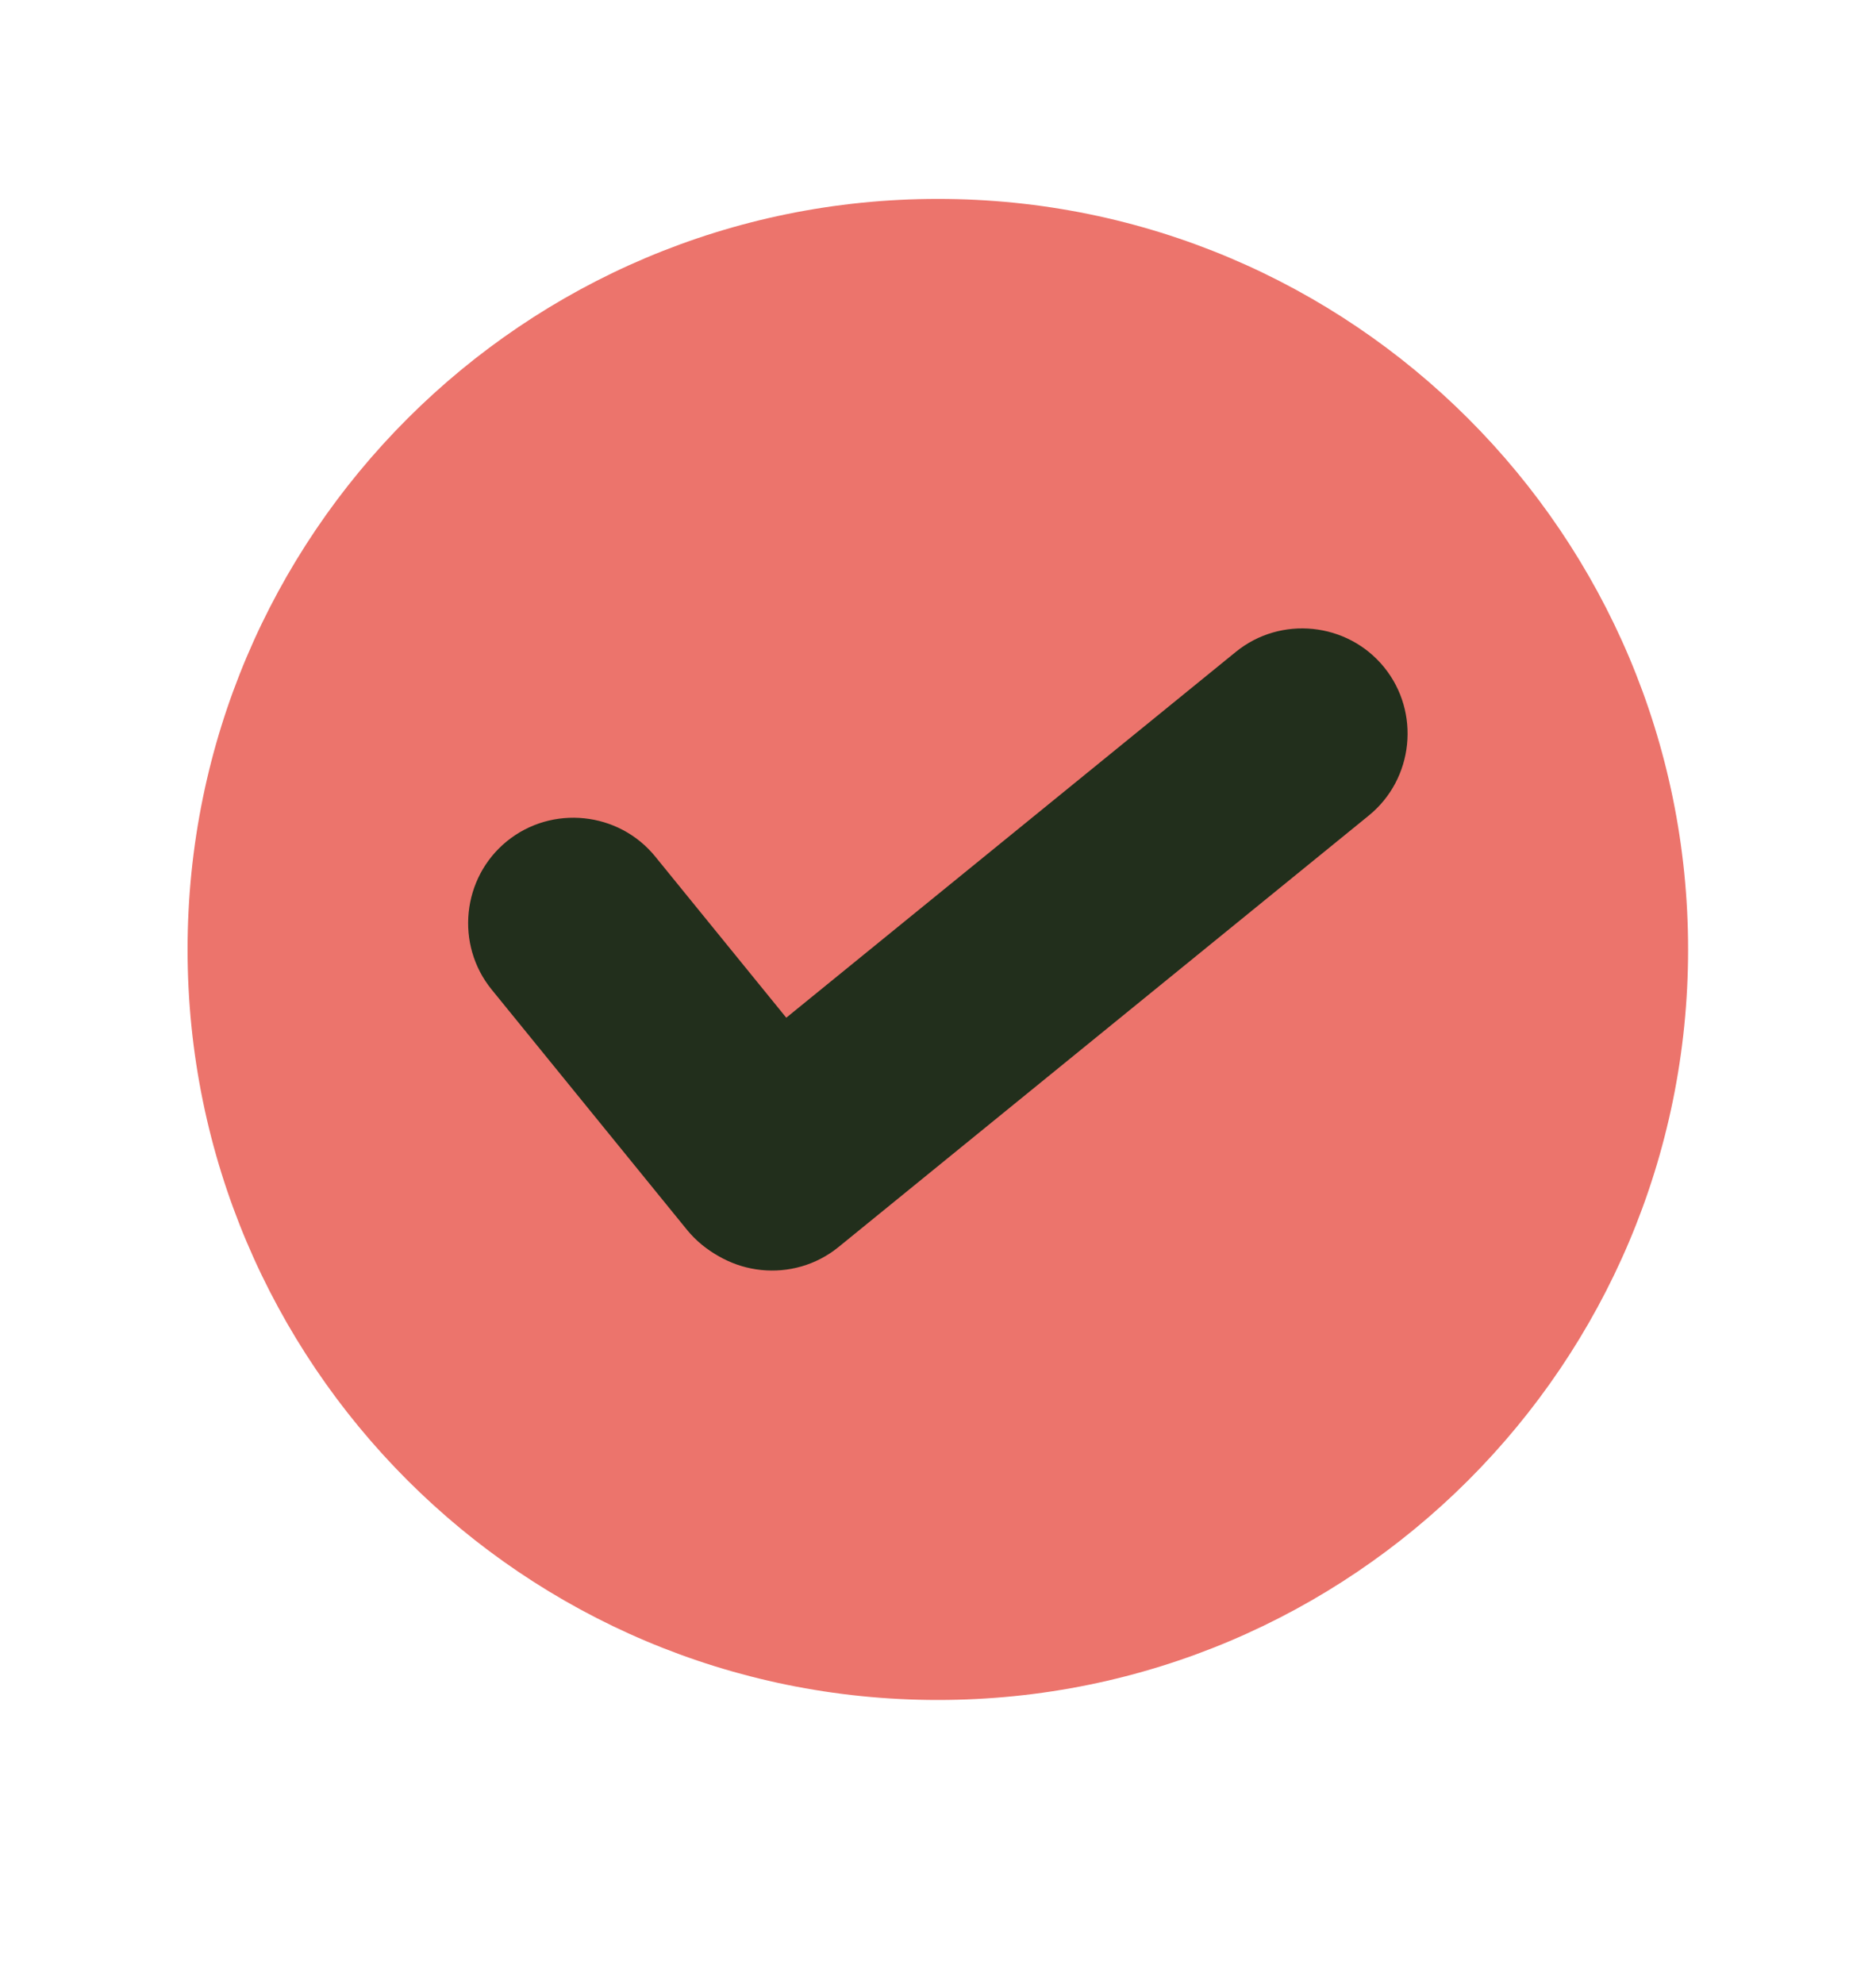 <?xml version="1.0" encoding="UTF-8"?>
<svg xmlns="http://www.w3.org/2000/svg" xmlns:xlink="http://www.w3.org/1999/xlink" width="1937" zoomAndPan="magnify" viewBox="0 0 1452.75 1536" height="2048" preserveAspectRatio="xMidYMid meet">
  <defs>
    <clipPath id="2ac6c4e1b5">
      <path d="M 145.25 153.98 L 1307.551 153.98 L 1307.551 1316 L 145.25 1316 Z M 145.25 153.98 " clip-rule="nonzero"></path>
    </clipPath>
  </defs>
  <g clip-path="url(#2ac6c4e1b5)">
    <path fill="#ec746c" d="M 145.25 735.008 C 145.25 414.113 405.383 153.98 726.277 153.98 C 1047.172 153.98 1307.246 414.113 1307.246 735.008 C 1307.246 1055.902 1047.172 1315.977 726.277 1315.977 C 405.383 1315.977 145.25 1055.902 145.25 735.008 Z M 145.25 735.008 " fill-opacity="1" fill-rule="evenodd"></path>
  </g>
  <path fill="#222f1c" d="M 534.508 953.535 C 506.16 918.707 511.465 867.02 546.293 838.73 L 957.004 504.637 C 991.773 476.348 1043.457 481.652 1071.805 516.484 C 1100.152 551.312 1094.789 602.996 1060.02 631.285 L 649.309 965.379 C 614.48 993.668 562.855 988.363 534.508 953.535 Z M 534.508 953.535 " fill-opacity="1" fill-rule="evenodd"></path>
  <path fill="#222f1c" d="M 392.535 651.207 C 427.367 622.918 479.051 628.223 507.398 663.051 L 658.621 848.988 C 686.969 883.758 681.605 935.441 646.777 963.789 C 611.945 992.137 560.32 986.773 531.973 952.004 L 380.75 766.066 C 352.402 731.238 357.707 679.551 392.535 651.207 Z M 392.535 651.207 " fill-opacity="1" fill-rule="evenodd"></path>
</svg>
